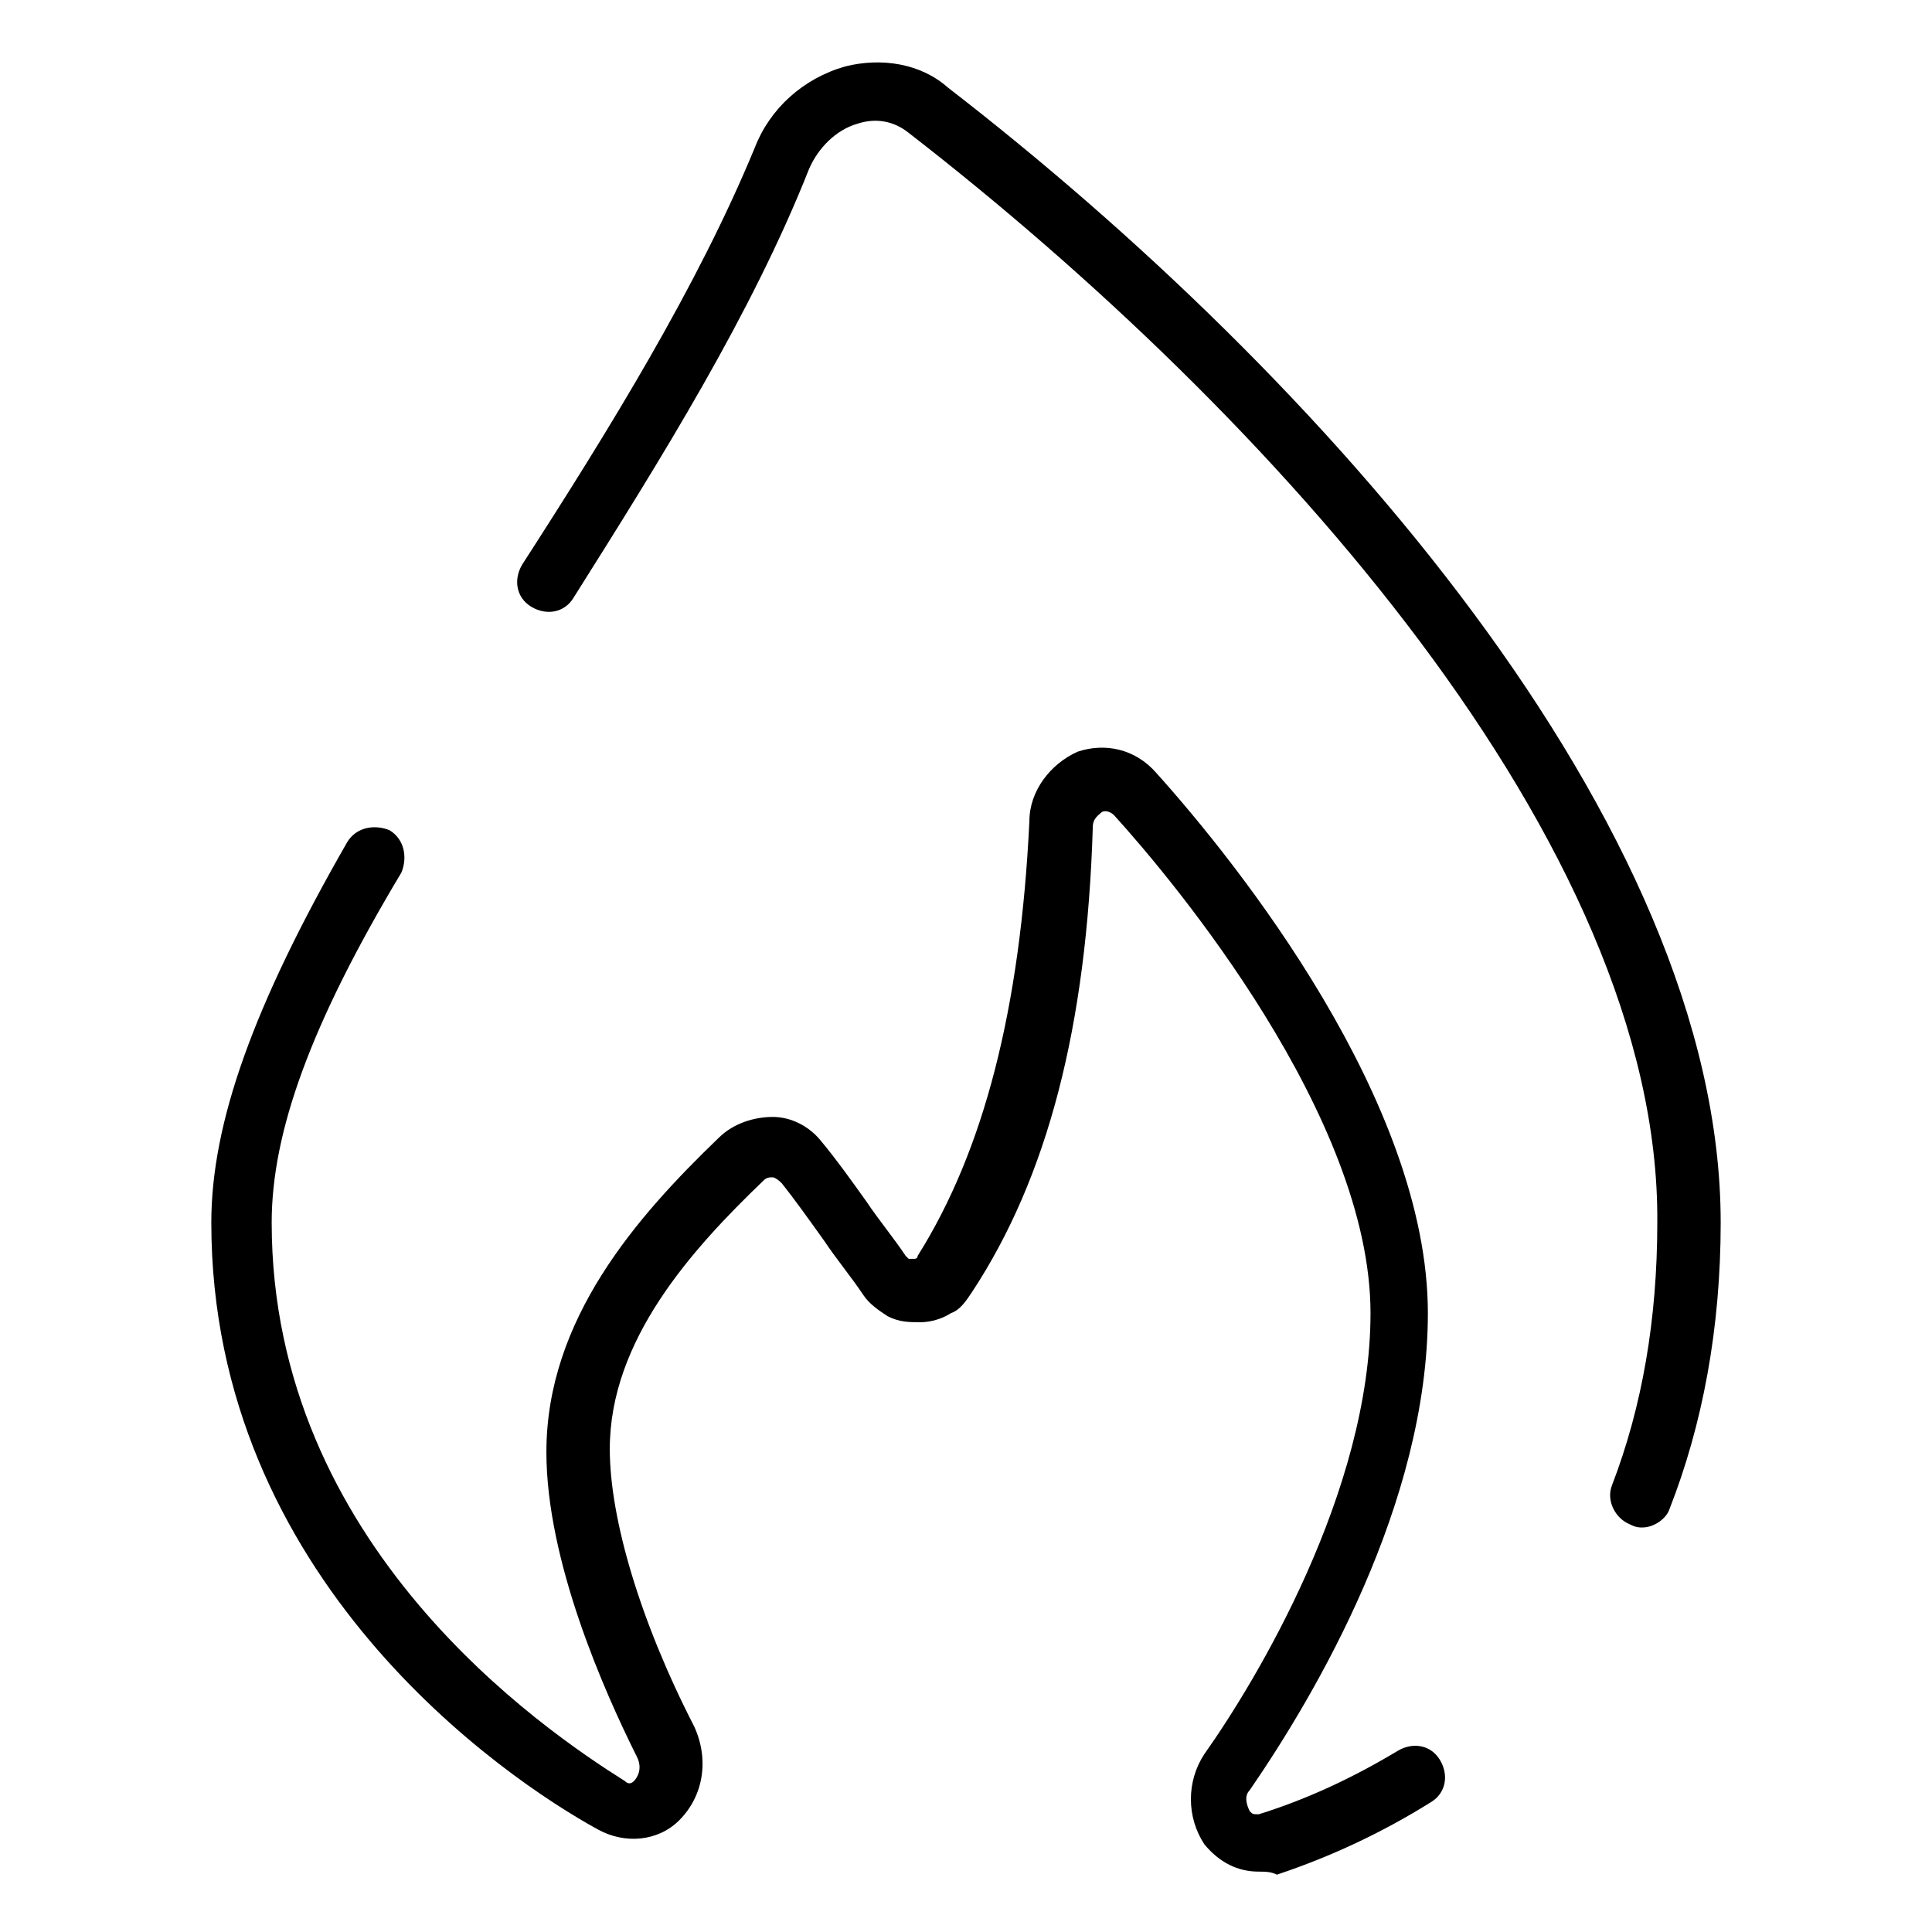 <?xml version="1.0" encoding="utf-8"?>
<!-- Generator: Adobe Illustrator 27.5.0, SVG Export Plug-In . SVG Version: 6.00 Build 0)  -->
<svg version="1.1" id="Layer_1" xmlns="http://www.w3.org/2000/svg" xmlns:xlink="http://www.w3.org/1999/xlink" x="0px" y="0px"
	 viewBox="0 0 64 64" style="enable-background:new 0 0 64 64;" xml:space="preserve">
<path d="M41.7,62c-0.7,0-1.3-0.3-1.8-0.9c-0.6-0.9-0.6-2.1,0-3c1.7-2.4,5.5-8.7,5.5-14.6c0-6.5-6.5-14.3-8.5-16.5
	c0,0-0.2-0.2-0.4-0.1c-0.1,0.1-0.3,0.2-0.3,0.5c-0.2,6.6-1.5,11.6-4,15.4c-0.2,0.3-0.4,0.6-0.7,0.7c-0.3,0.2-0.7,0.3-1,0.3
	c-0.4,0-0.7,0-1.1-0.2c-0.3-0.2-0.6-0.4-0.8-0.7c-0.4-0.6-0.9-1.2-1.3-1.8c-0.5-0.7-1-1.4-1.4-1.9C25.7,39,25.6,39,25.6,39
	c-0.1,0-0.2,0-0.3,0.1c-2.4,2.3-5.1,5.3-5.1,8.9c0,2.3,1,5.7,2.8,9.2c0.5,1.1,0.3,2.3-0.5,3.1c-0.7,0.7-1.8,0.8-2.7,0.3
	C16.7,58.9,7,52.3,7,40.5c0-3.3,1.4-7.2,4.5-12.6c0.3-0.5,0.9-0.6,1.4-0.4c0.5,0.3,0.6,0.9,0.4,1.4C10.3,33.9,9,37.5,9,40.5
	c0,10.7,9,16.8,11.7,18.5c0.1,0.1,0.2,0.1,0.3,0c0.1-0.1,0.3-0.4,0.1-0.8c-1.1-2.2-3-6.5-3-10.1c0-4.4,3-7.8,5.7-10.4
	c0.5-0.5,1.2-0.7,1.8-0.7c0.6,0,1.2,0.3,1.6,0.8c0.5,0.6,1,1.3,1.5,2c0.4,0.6,0.9,1.2,1.3,1.8c0,0,0.1,0.1,0.1,0.1c0,0,0.1,0,0.1,0
	c0,0,0.1,0,0.1,0c0,0,0.1,0,0.1-0.1c2.2-3.5,3.4-8.2,3.7-14.4c0-1,0.7-1.9,1.6-2.3c0.9-0.3,1.9-0.1,2.6,0.7c2.7,3,9,10.9,9,17.9
	c0,6.3-3.7,12.6-5.9,15.8c-0.2,0.2-0.1,0.5,0,0.7c0.1,0.1,0.1,0.1,0.3,0.1c1.6-0.5,3.1-1.2,4.6-2.1c0.5-0.3,1.1-0.2,1.4,0.3
	c0.3,0.5,0.2,1.1-0.3,1.4c-1.6,1-3.3,1.8-5.1,2.4C42.1,62,41.9,62,41.7,62z M54.4,50.6c-0.1,0-0.2,0-0.4-0.1
	c-0.5-0.2-0.8-0.8-0.6-1.3c1-2.6,1.5-5.5,1.5-8.7C55,28,42.1,13.7,30.1,4.4C29.6,4,29,3.9,28.4,4.1c-0.7,0.2-1.3,0.8-1.6,1.5
	c-1.9,4.8-4.9,9.6-7.8,14.2c-0.3,0.5-0.9,0.6-1.4,0.3c-0.5-0.3-0.6-0.9-0.3-1.4c2.9-4.5,5.8-9.2,7.7-13.8c0.5-1.3,1.6-2.3,3-2.7
	c1.2-0.3,2.5-0.1,3.4,0.7C43.7,12.4,57,27.3,57,40.5c0,3.5-0.6,6.7-1.7,9.5C55.2,50.3,54.8,50.6,54.4,50.6z"/>
</svg>
